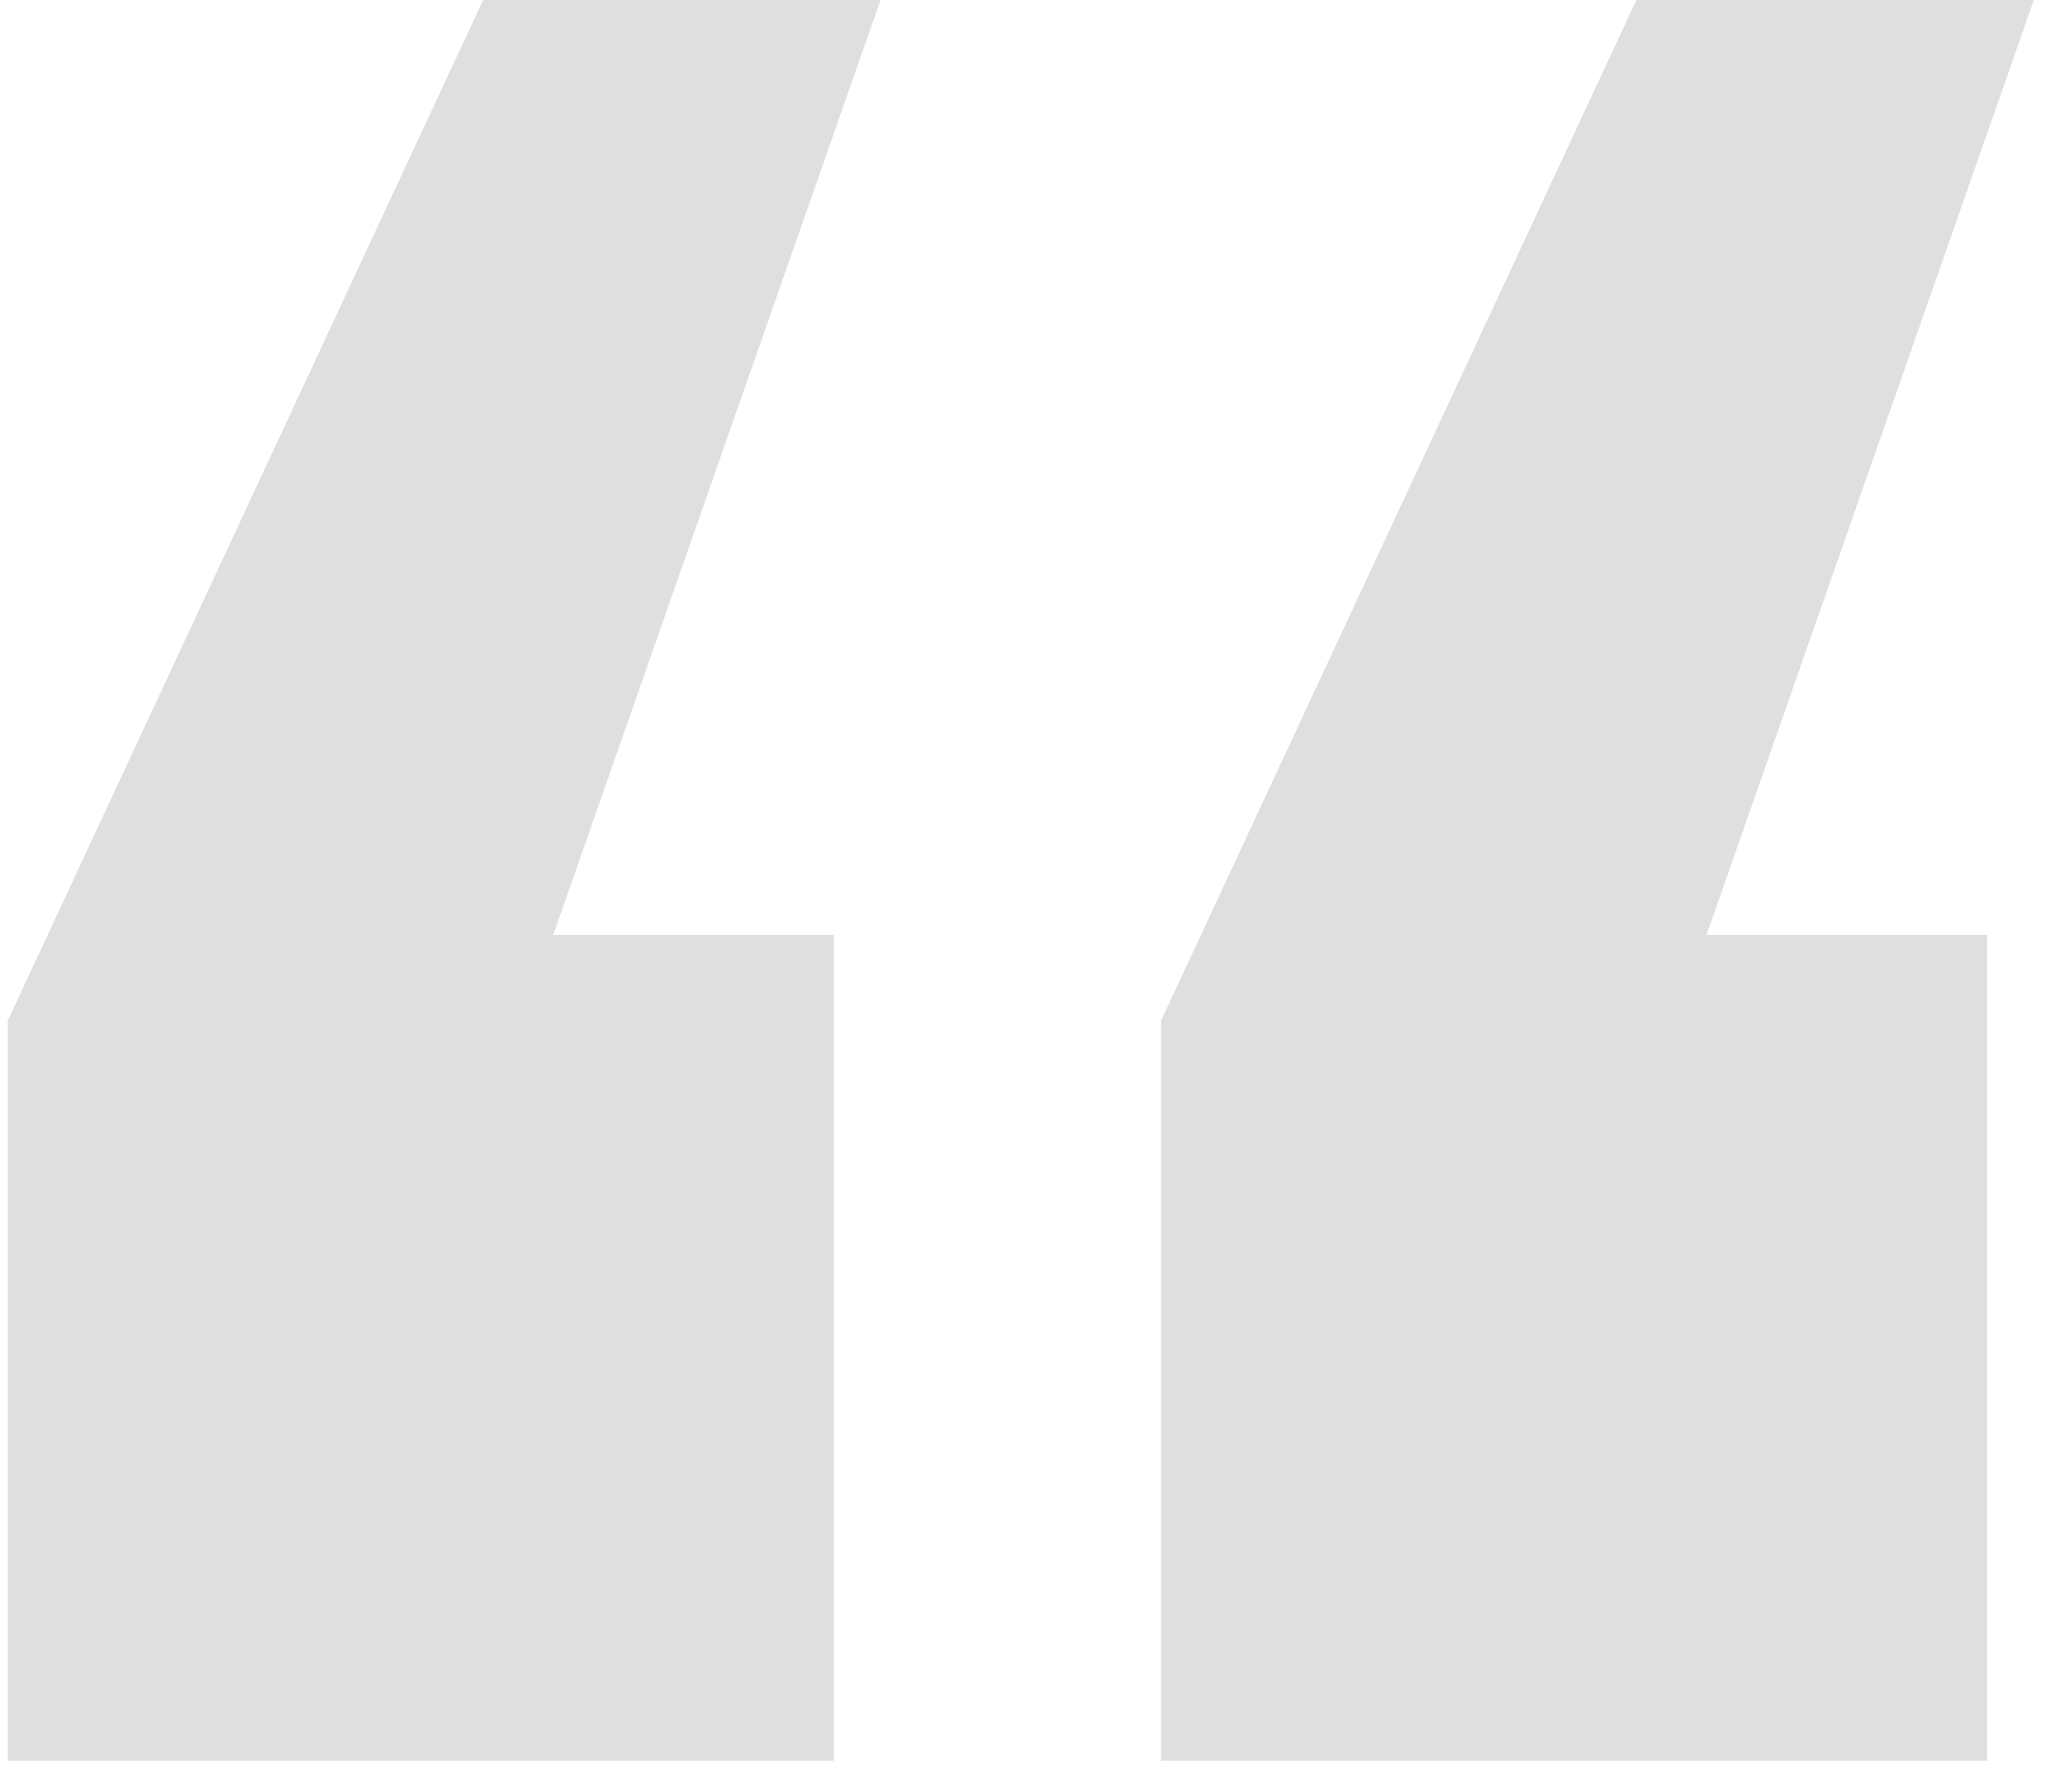 <svg width="53" height="46" viewBox="0 0 53 46" fill="none" xmlns="http://www.w3.org/2000/svg">
<path opacity="0.5" d="M0.2 26.2L12.4 0H22.6L14.2 24H21.4V45.2H0.2V26.2ZM29.8 26.2L42 0H52.2L43.8 24H51V45.2H29.8V26.2Z" fill="black" fill-opacity="0.25"/>
</svg>
